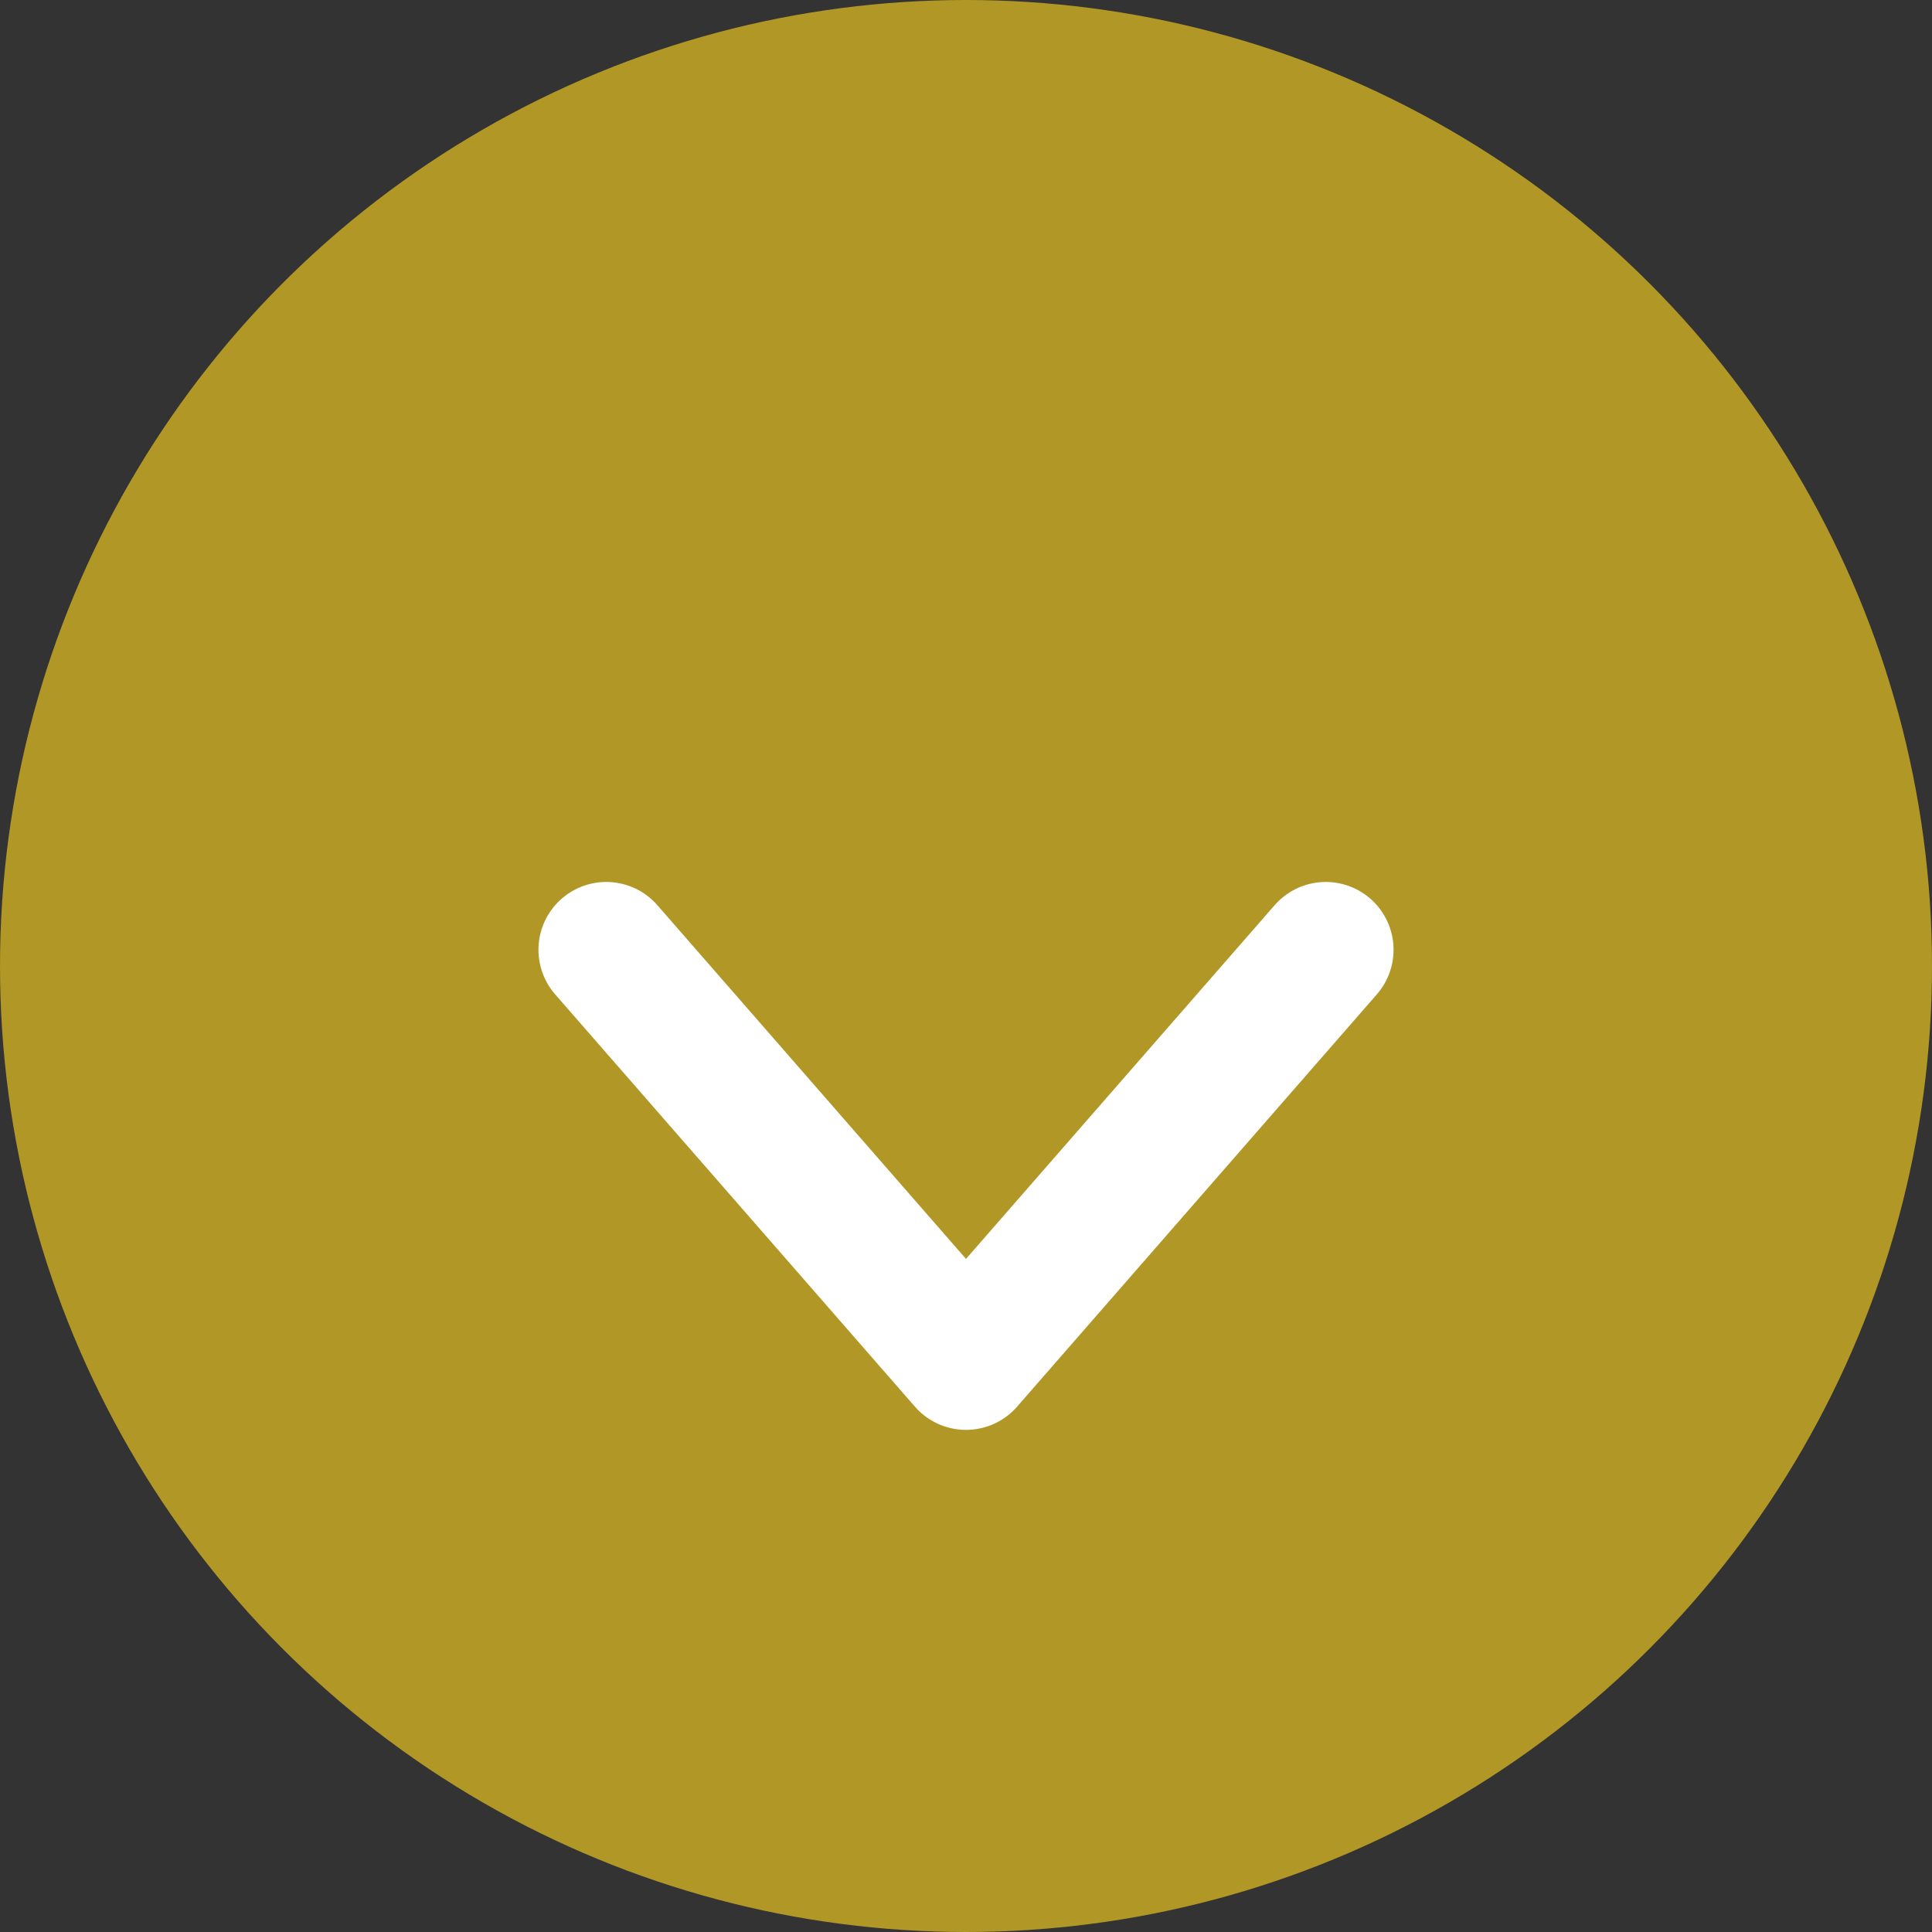 <svg data-id="9b62b802-2eef-4338-b394-dde756f89f95" data-name="Diseño" xmlns="http://www.w3.org/2000/svg" viewBox="0 0 50 50"><rect x="0" y="0" width="50" height="50" fill="#333333" stroke="none"/><title>flecha-abajo</title><circle cx="25" cy="25" r="25" style="fill:#b19726"/><polyline points="15.69 24.58 25 35.25 34.31 24.58" style="fill:none;stroke:#fff;stroke-linecap:round;stroke-linejoin:round;stroke-width:3.51px"/></svg>